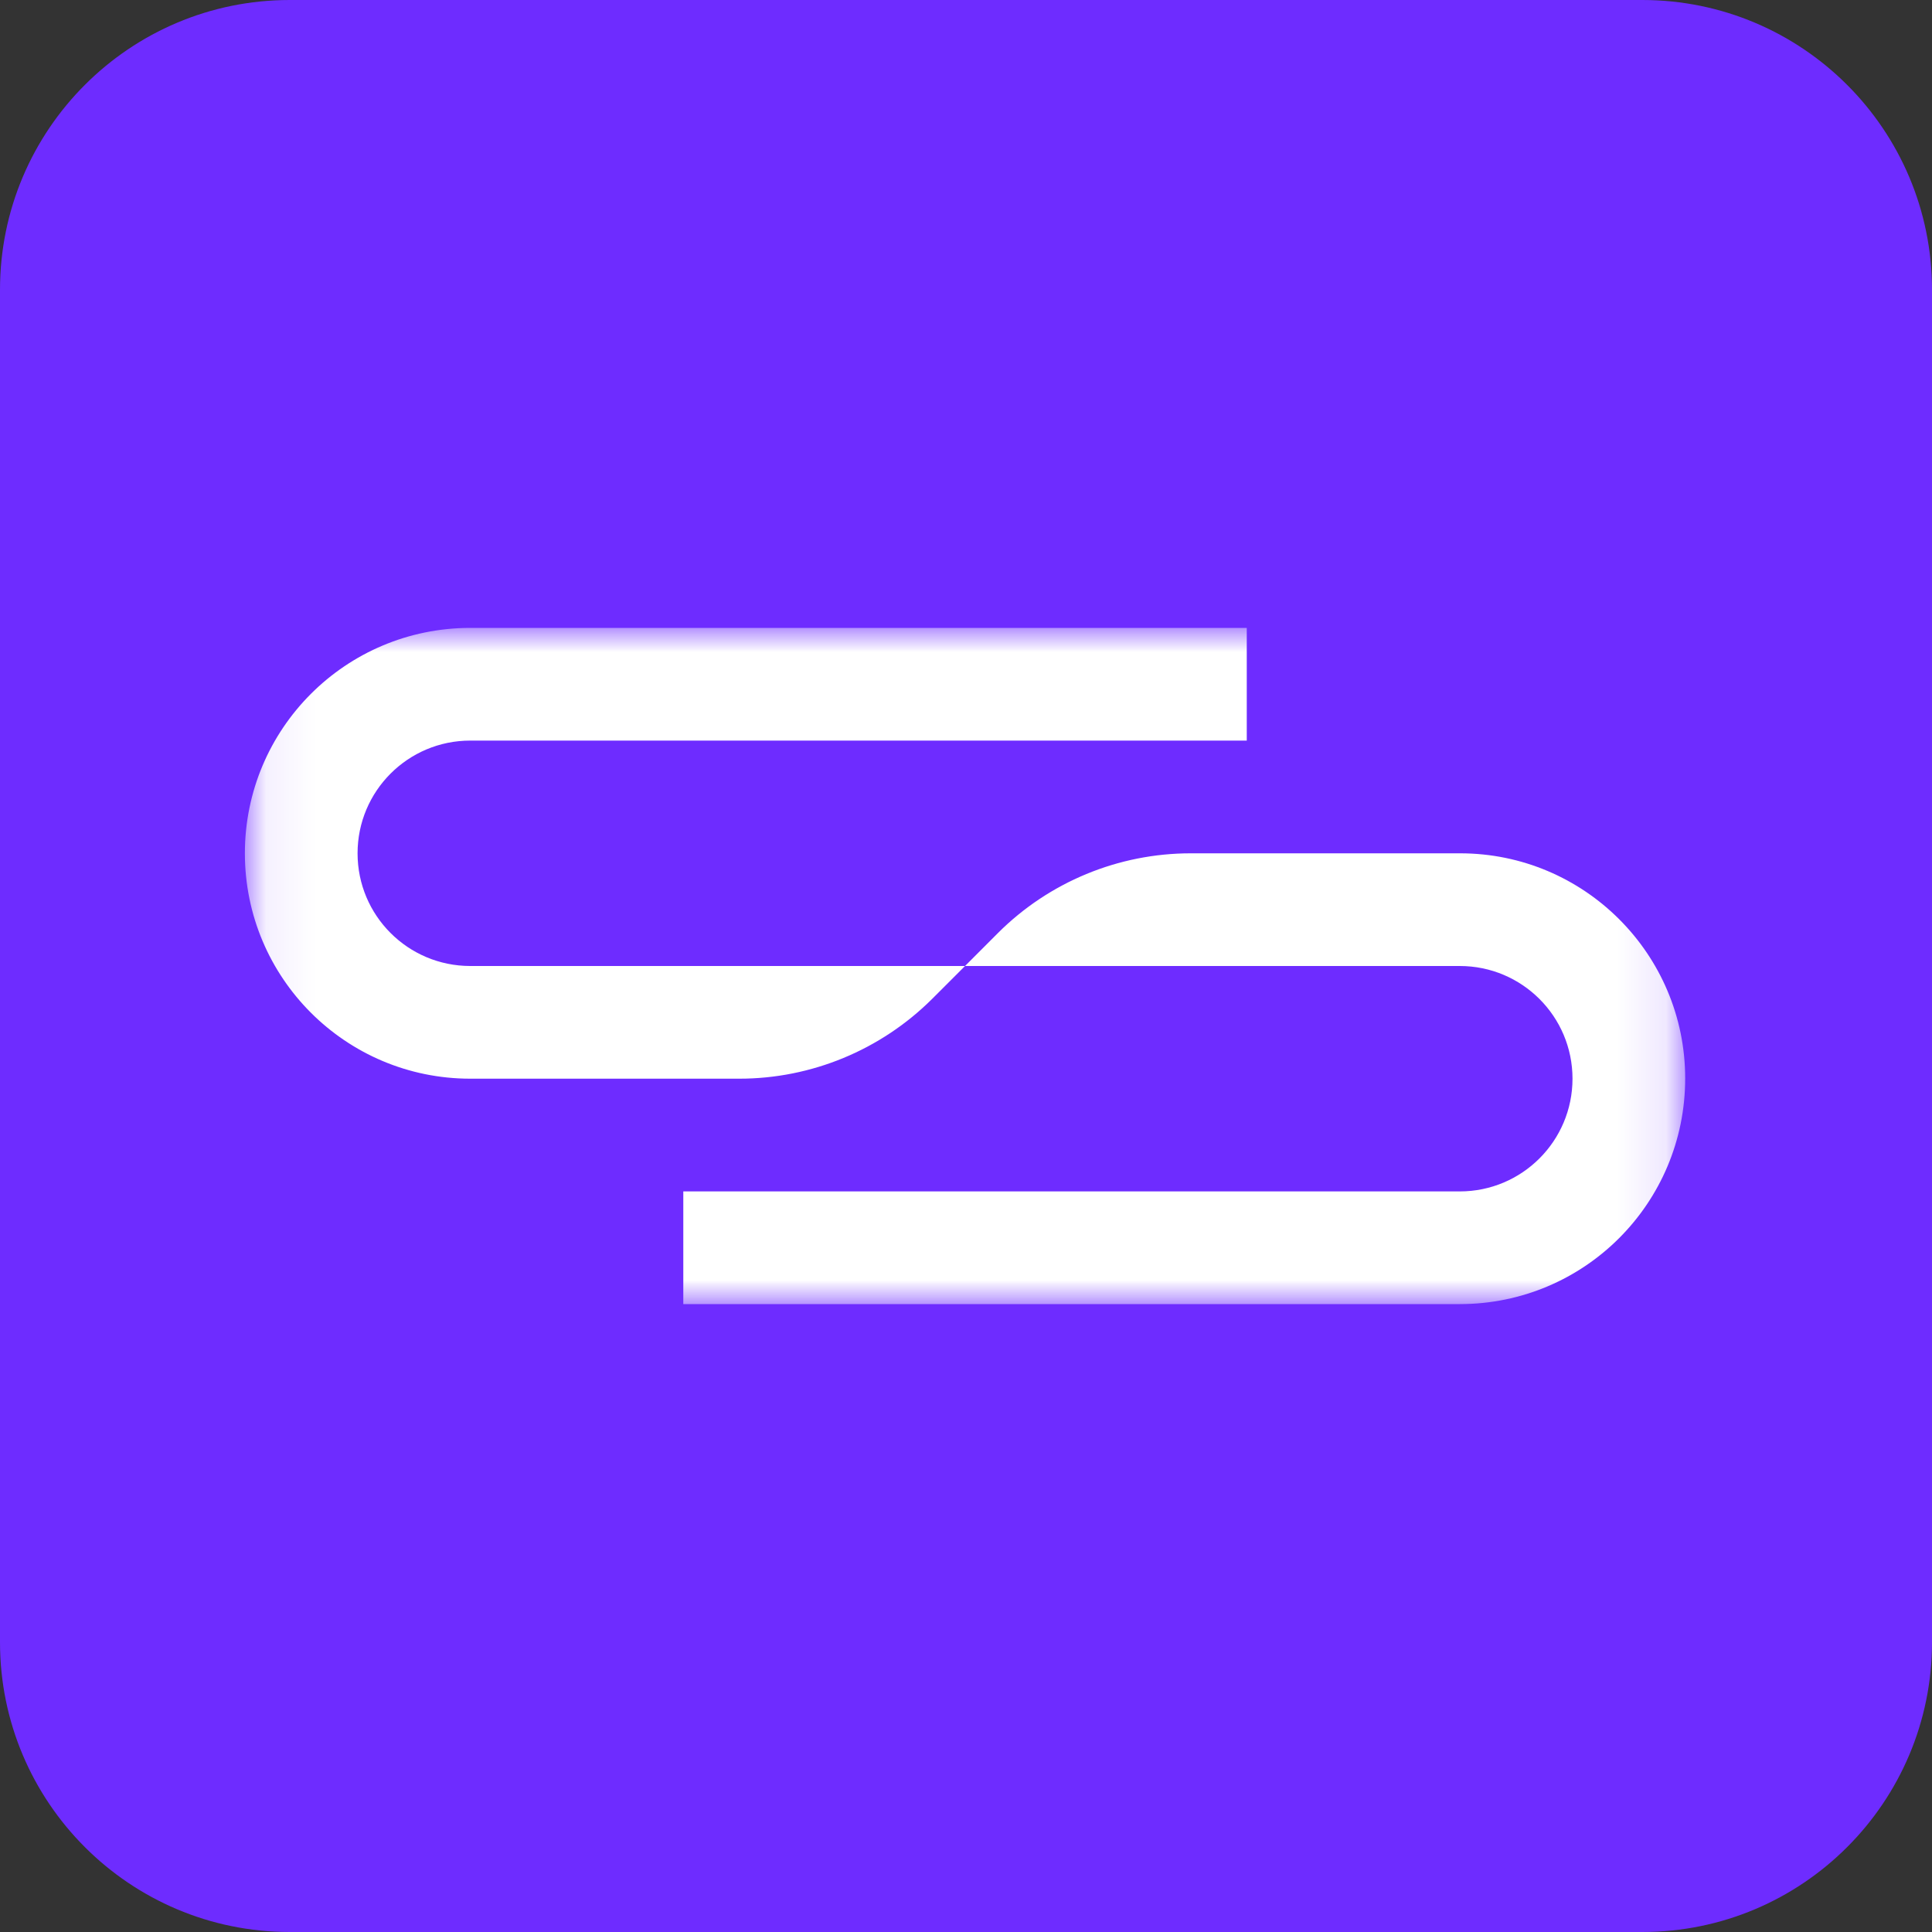 <svg width="40" height="40" viewBox="0 0 40 40" fill="none" xmlns="http://www.w3.org/2000/svg">
<rect x="0" y="0" width="40" height="40" fill="#333333" stroke="none"/>
<path d="M0 6C0 2.686 2.686 0 6 0H34C37.314 0 40 2.686 40 6V34C40 37.314 37.314 40 34 40H6C2.686 40 0 37.314 0 34V6Z" fill="#6E2CFF"/>
<mask id="mask0_20_2" style="mask-type:luminance" maskUnits="userSpaceOnUse" x="5" y="13" width="30" height="14">
<path d="M34.89 13H5.07V27H34.89V13Z" fill="white"/>
</mask>
<g mask="url(#mask0_20_2)">
<path d="M19.98 20L20.662 19.317C21.718 18.262 23.153 17.667 24.652 17.667H30.229C32.802 17.667 34.89 19.755 34.89 22.328C34.89 24.912 32.802 27 30.223 27H14.147V24.667H30.223C31.512 24.667 32.557 23.622 32.557 22.333C32.557 21.044 31.512 20 30.223 20H19.98ZM9.737 20C8.447 20 7.403 18.956 7.403 17.667C7.403 16.378 8.447 15.333 9.737 15.333H25.813V13H9.737C7.158 13 5.07 15.088 5.07 17.667C5.07 20.245 7.158 22.333 9.737 22.333H15.307C16.801 22.333 18.236 21.738 19.297 20.683L19.98 20H9.737Z" fill="white"/>
</g>
</svg>
